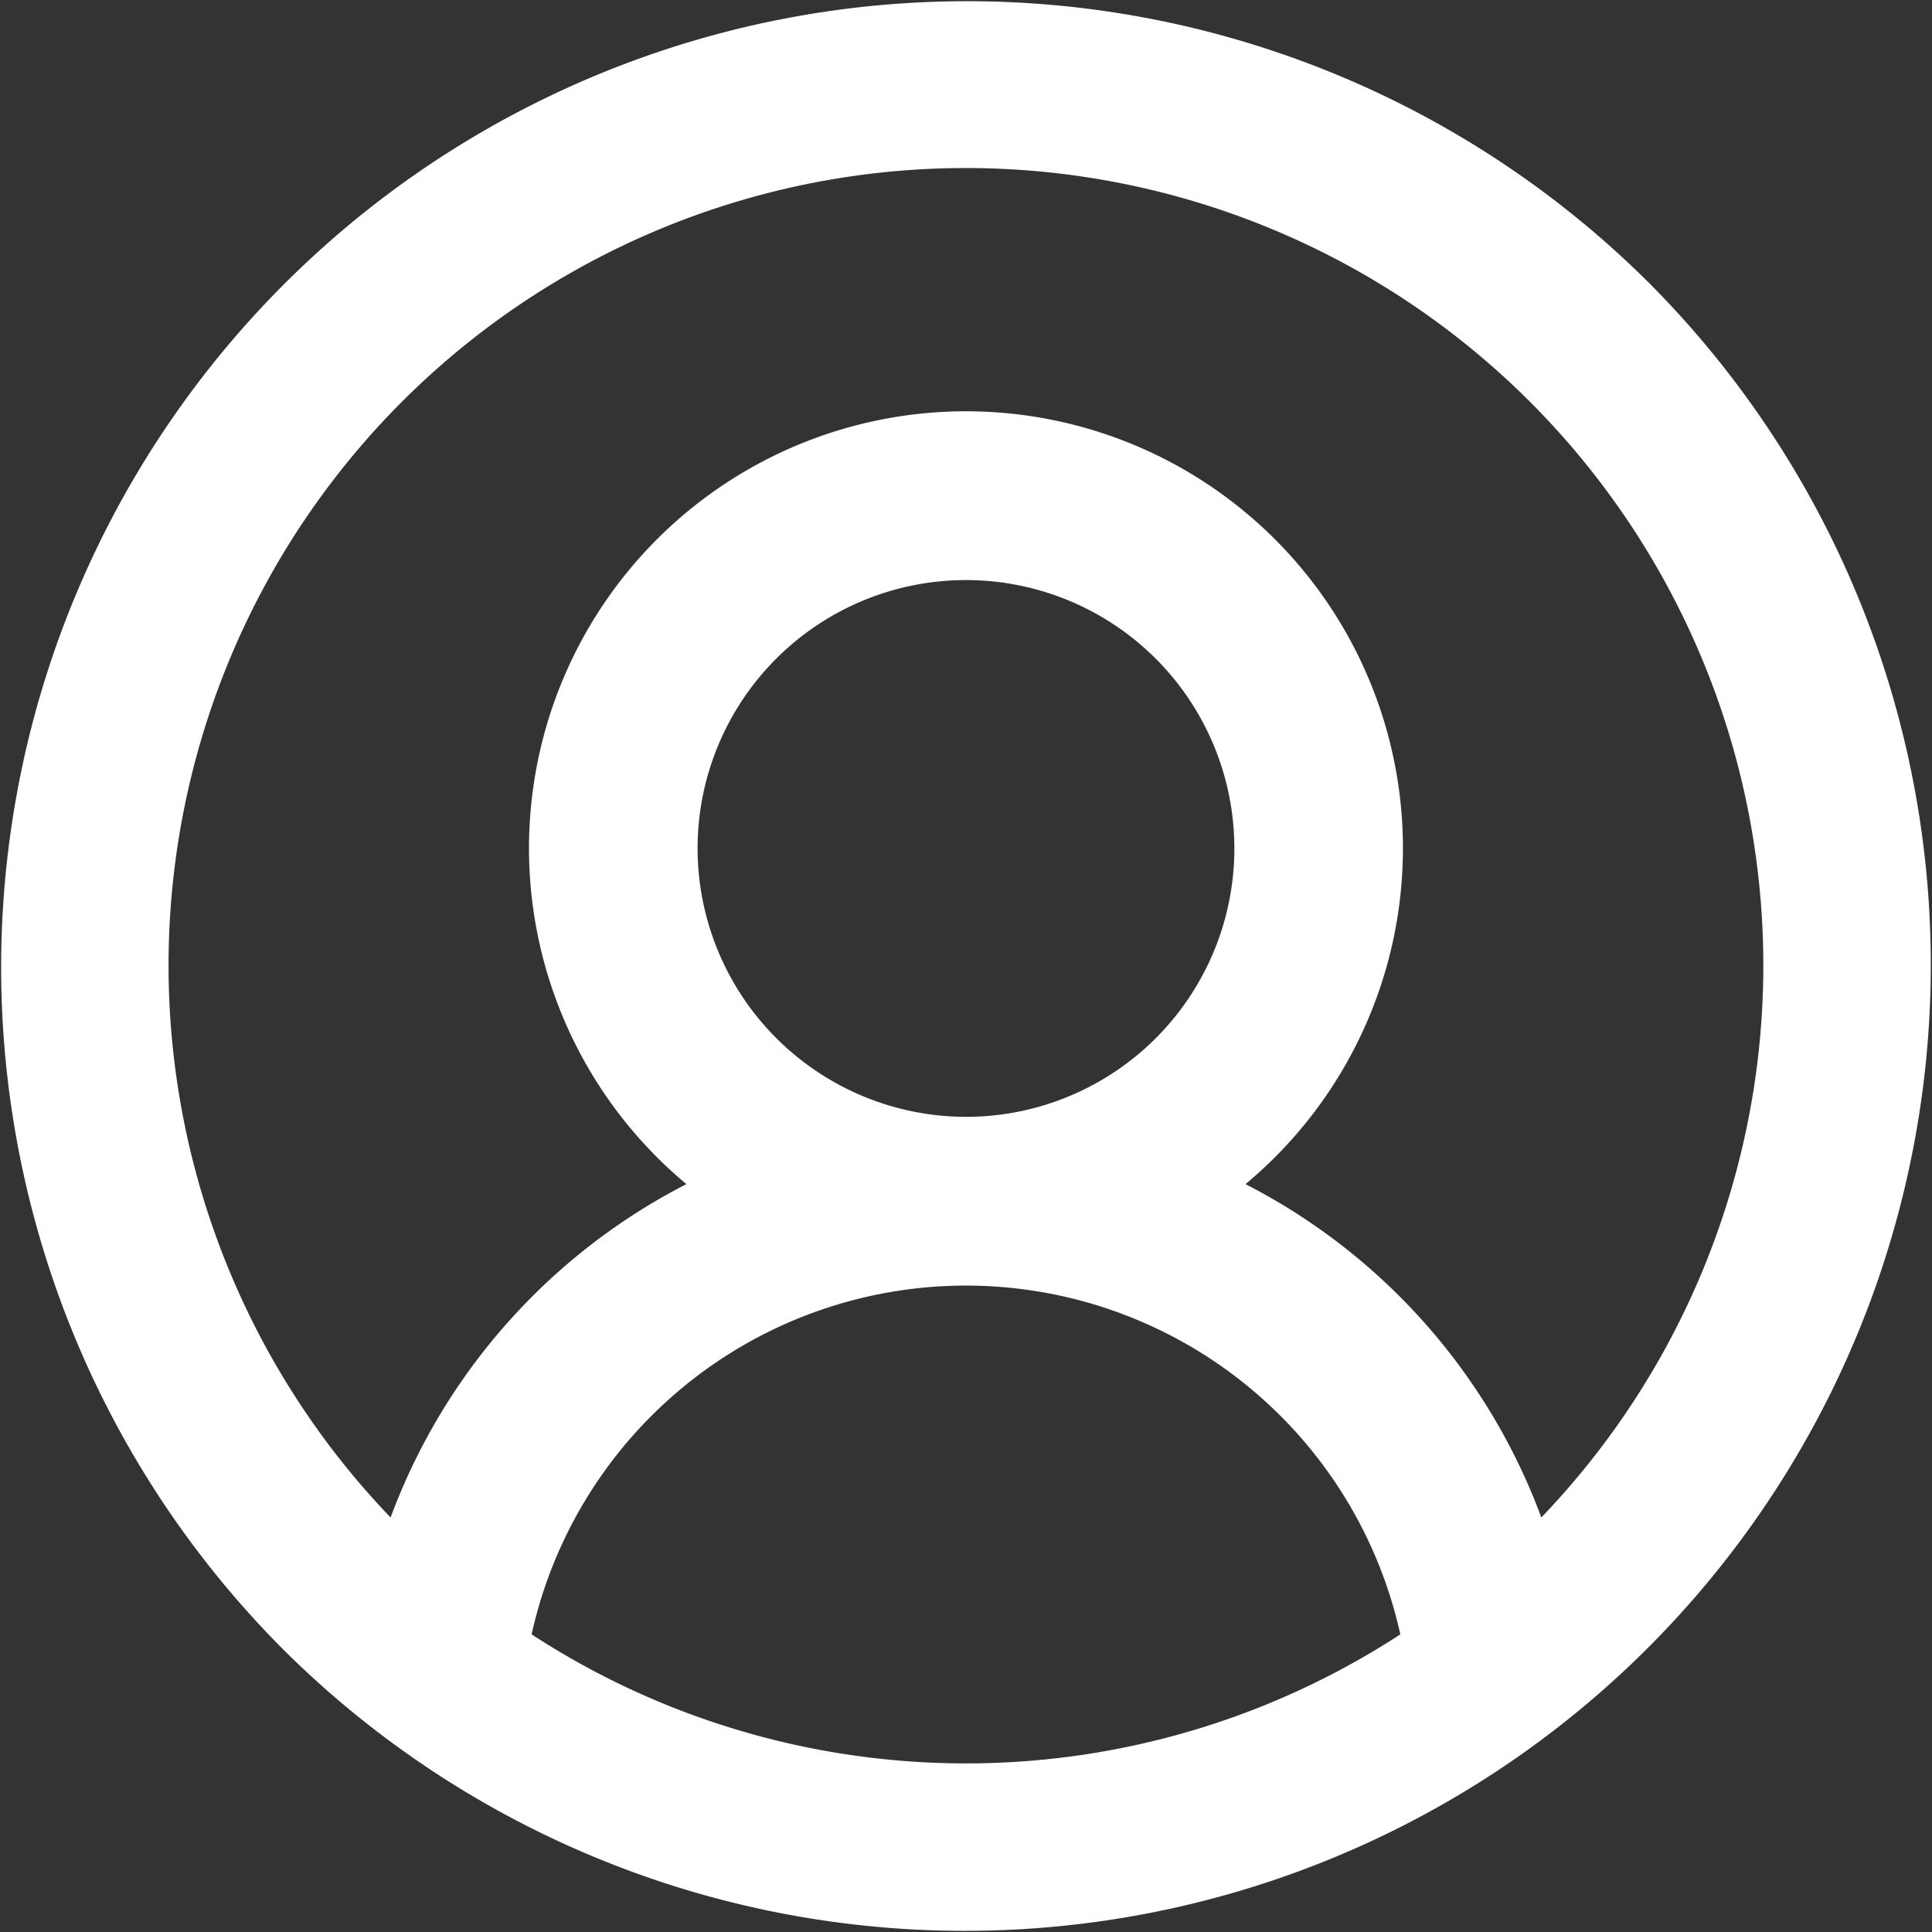 <svg xmlns="http://www.w3.org/2000/svg" width="32.833" height="32.833" viewBox="0 0 32.833 32.833"><rect x="0" y="0" width="32.833" height="32.833" fill="#333333" stroke="none"/><defs><style>.a{fill:#fff;stroke:#fff;}</style></defs><path class="a" d="M27.171,4.662a15.917,15.917,0,0,0-22.51,22.51,15.917,15.917,0,0,0,22.51-22.51ZM7.979,27.505a8.06,8.06,0,0,1,15.874,0,14.021,14.021,0,0,1-15.874,0Zm2.876-13.586a5.061,5.061,0,1,1,5.061,5.061,5.067,5.067,0,0,1-5.061-5.061ZM25.469,26.211a9.94,9.94,0,0,0-5.779-6.488,6.926,6.926,0,1,0-7.548,0,9.939,9.939,0,0,0-5.779,6.488,14.051,14.051,0,1,1,19.105,0Zm0,0" transform="translate(0.5 0.5)"/></svg>